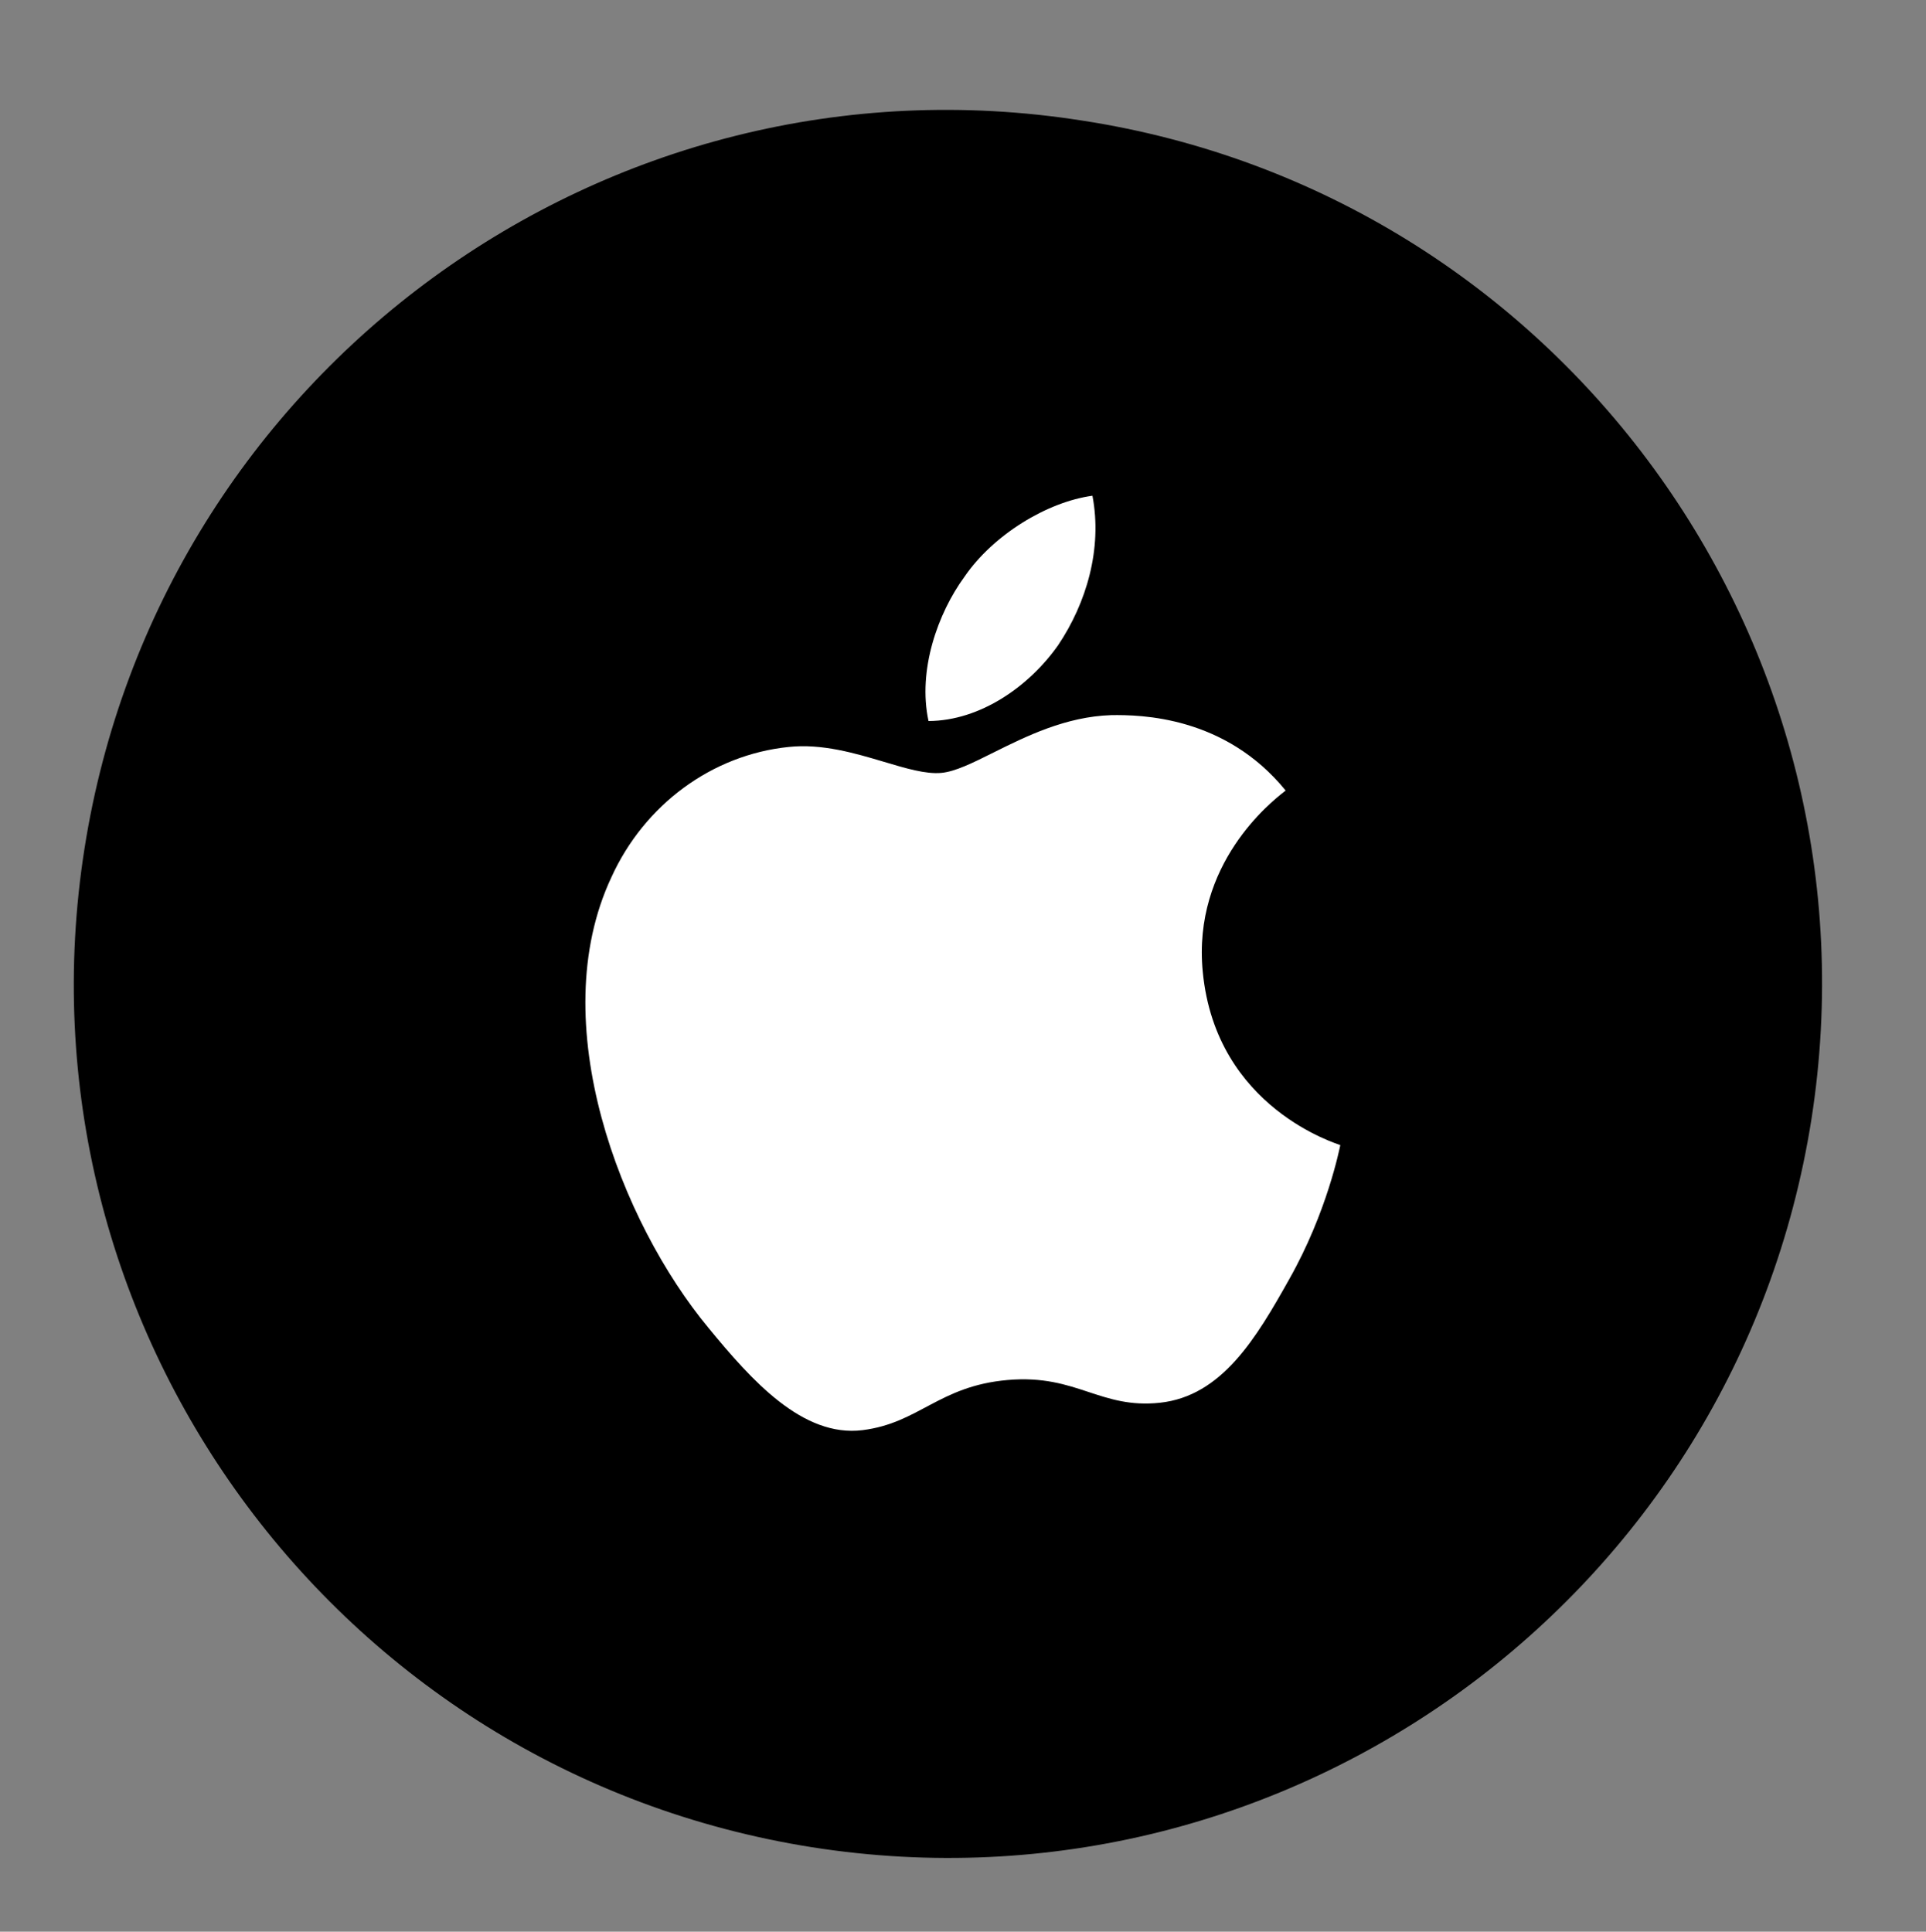 <svg width="52.875" height="53.036" viewBox="0 0 52.875 53.035" fill="none" xmlns="http://www.w3.org/2000/svg" xmlns:xlink="http://www.w3.org/1999/xlink">
	<rect x="0" y="0" width="52.875" height="53.035" fill="#808080" stroke="none"/>
	<desc>
			Created with Pixso.
	</desc>
	<defs/>
	<path id="Coin" d="M49.73 30.728C47.673 43.81 35.402 52.773 22.296 50.717C9.214 48.65 0.263 36.378 2.32 23.296C4.376 10.214 16.64 1.251 29.714 3.311C42.824 5.328 51.778 17.639 49.73 30.728Z" fill="#000000" fill-opacity="1" fill-rule="nonzero"/>
	<path id="apple_pay" d="M25.491 19.796C26.916 19.789 28.257 18.839 29.048 17.715C29.822 16.564 30.269 15.069 29.991 13.61C28.745 13.78 27.266 14.682 26.477 15.836C25.748 16.835 25.189 18.398 25.491 19.796ZM27.274 20.661C28.16 20.22 29.258 19.673 30.51 19.634C31.311 19.623 33.629 19.655 35.295 21.704C35.289 21.709 35.275 21.72 35.254 21.737C34.911 22.006 32.729 23.716 33.02 26.684C33.383 30.451 36.764 31.413 36.796 31.44C36.774 31.531 36.438 33.268 35.399 35.111C34.489 36.735 33.546 38.332 31.84 38.513C31.037 38.598 30.475 38.412 29.889 38.219C29.273 38.015 28.631 37.803 27.657 37.889C25.772 38.056 25.238 39.068 23.682 39.265C22.037 39.47 20.636 37.902 19.455 36.463C17.045 33.56 14.912 28.079 16.785 24.085C17.692 22.09 19.546 20.724 21.65 20.508C22.567 20.41 23.475 20.68 24.268 20.916C24.873 21.097 25.413 21.258 25.84 21.22C26.221 21.186 26.704 20.946 27.274 20.661Z" fill="#FFFFFF" fill-opacity="1" fill-rule="evenodd"/>
</svg>
